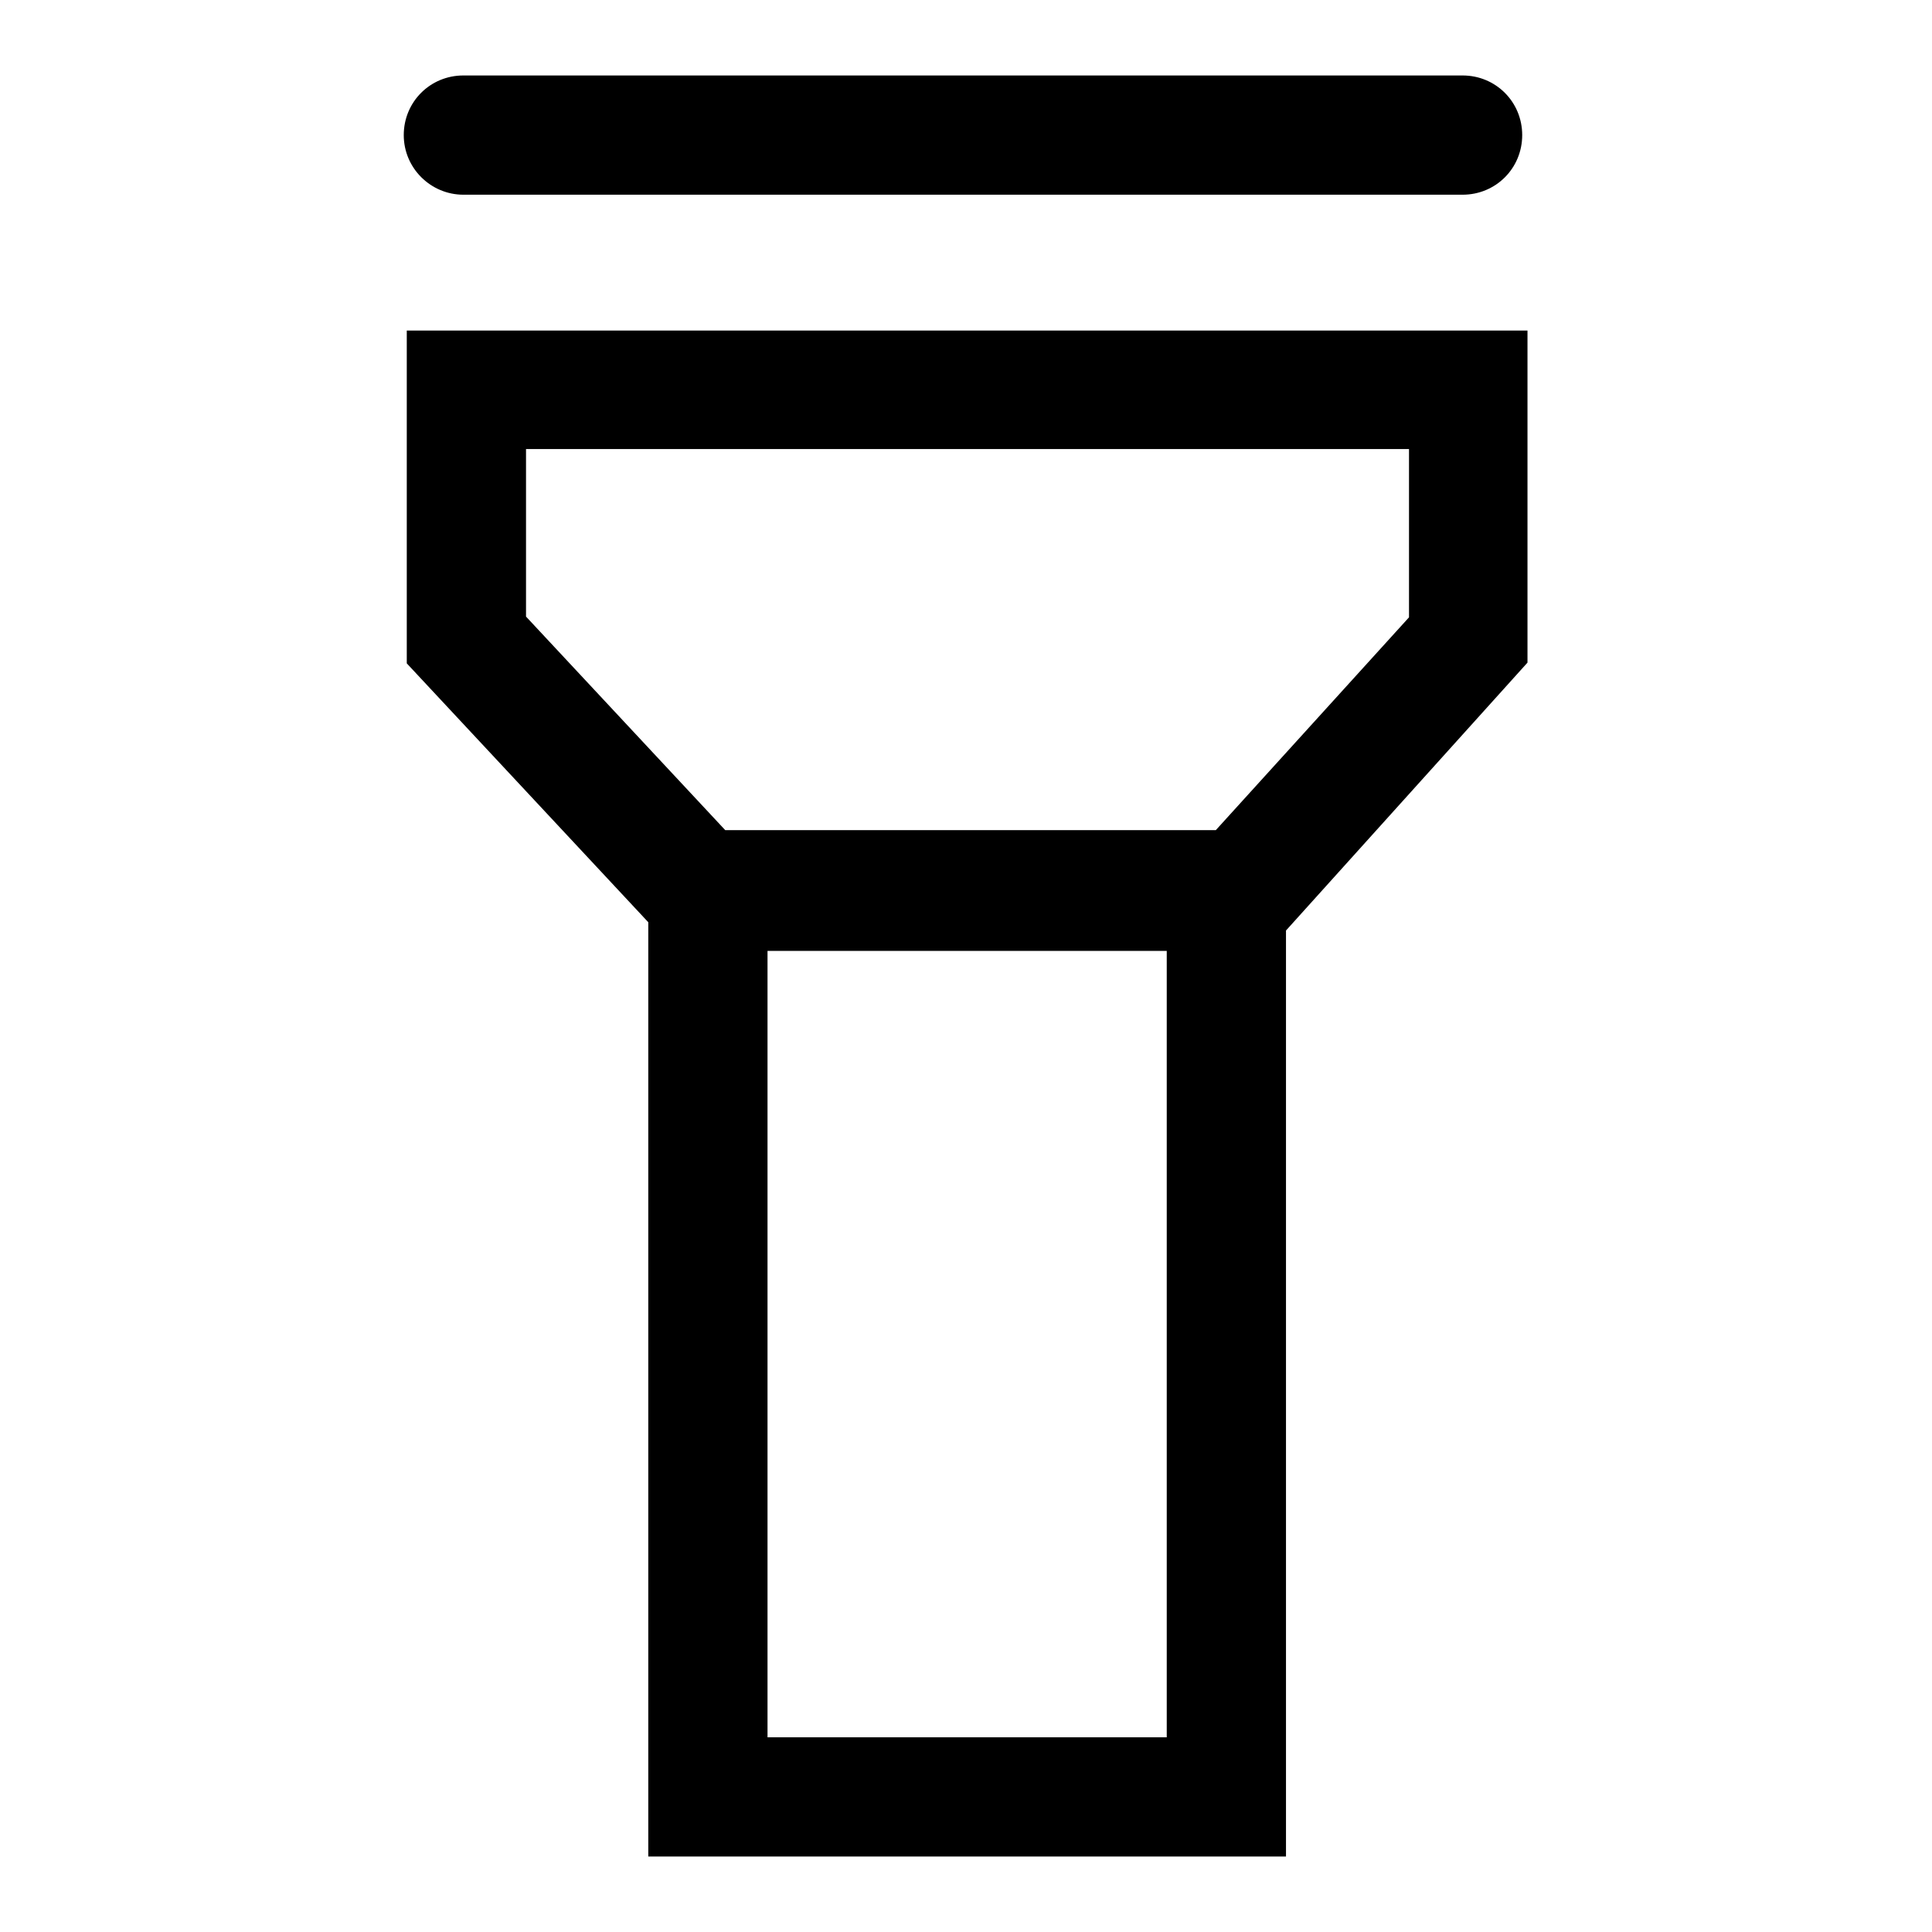<?xml version="1.0" encoding="utf-8"?>
<!-- Svg Vector Icons : http://www.onlinewebfonts.com/icon -->
<!DOCTYPE svg PUBLIC "-//W3C//DTD SVG 1.1//EN" "http://www.w3.org/Graphics/SVG/1.1/DTD/svg11.dtd">
<svg version="1.1" xmlns="http://www.w3.org/2000/svg" xmlns:xlink="http://www.w3.org/1999/xlink" x="0px" y="0px" viewBox="0 0 256 256" enable-background="new 0 0 256 256" xml:space="preserve">
<g> <path fill="#000000" d="M61.4,25.8h132.4c4.4,0,7.9-3.5,7.9-7.9c0-4.4-3.5-7.9-7.9-7.9H61.4c-4.4,0-7.9,3.5-7.9,7.9 C53.5,22.3,57.1,25.8,61.4,25.8z M202.5,43.8H53.9v44.1l32,34.3V246h84.5V123.3l32-35.5V43.8z M154.6,230.2h-52.9V126h52.9 L154.6,230.2L154.6,230.2z M186.7,81.8L161.1,110h-65L69.7,81.7V59.5h117V81.8z"/></g>
</svg>
